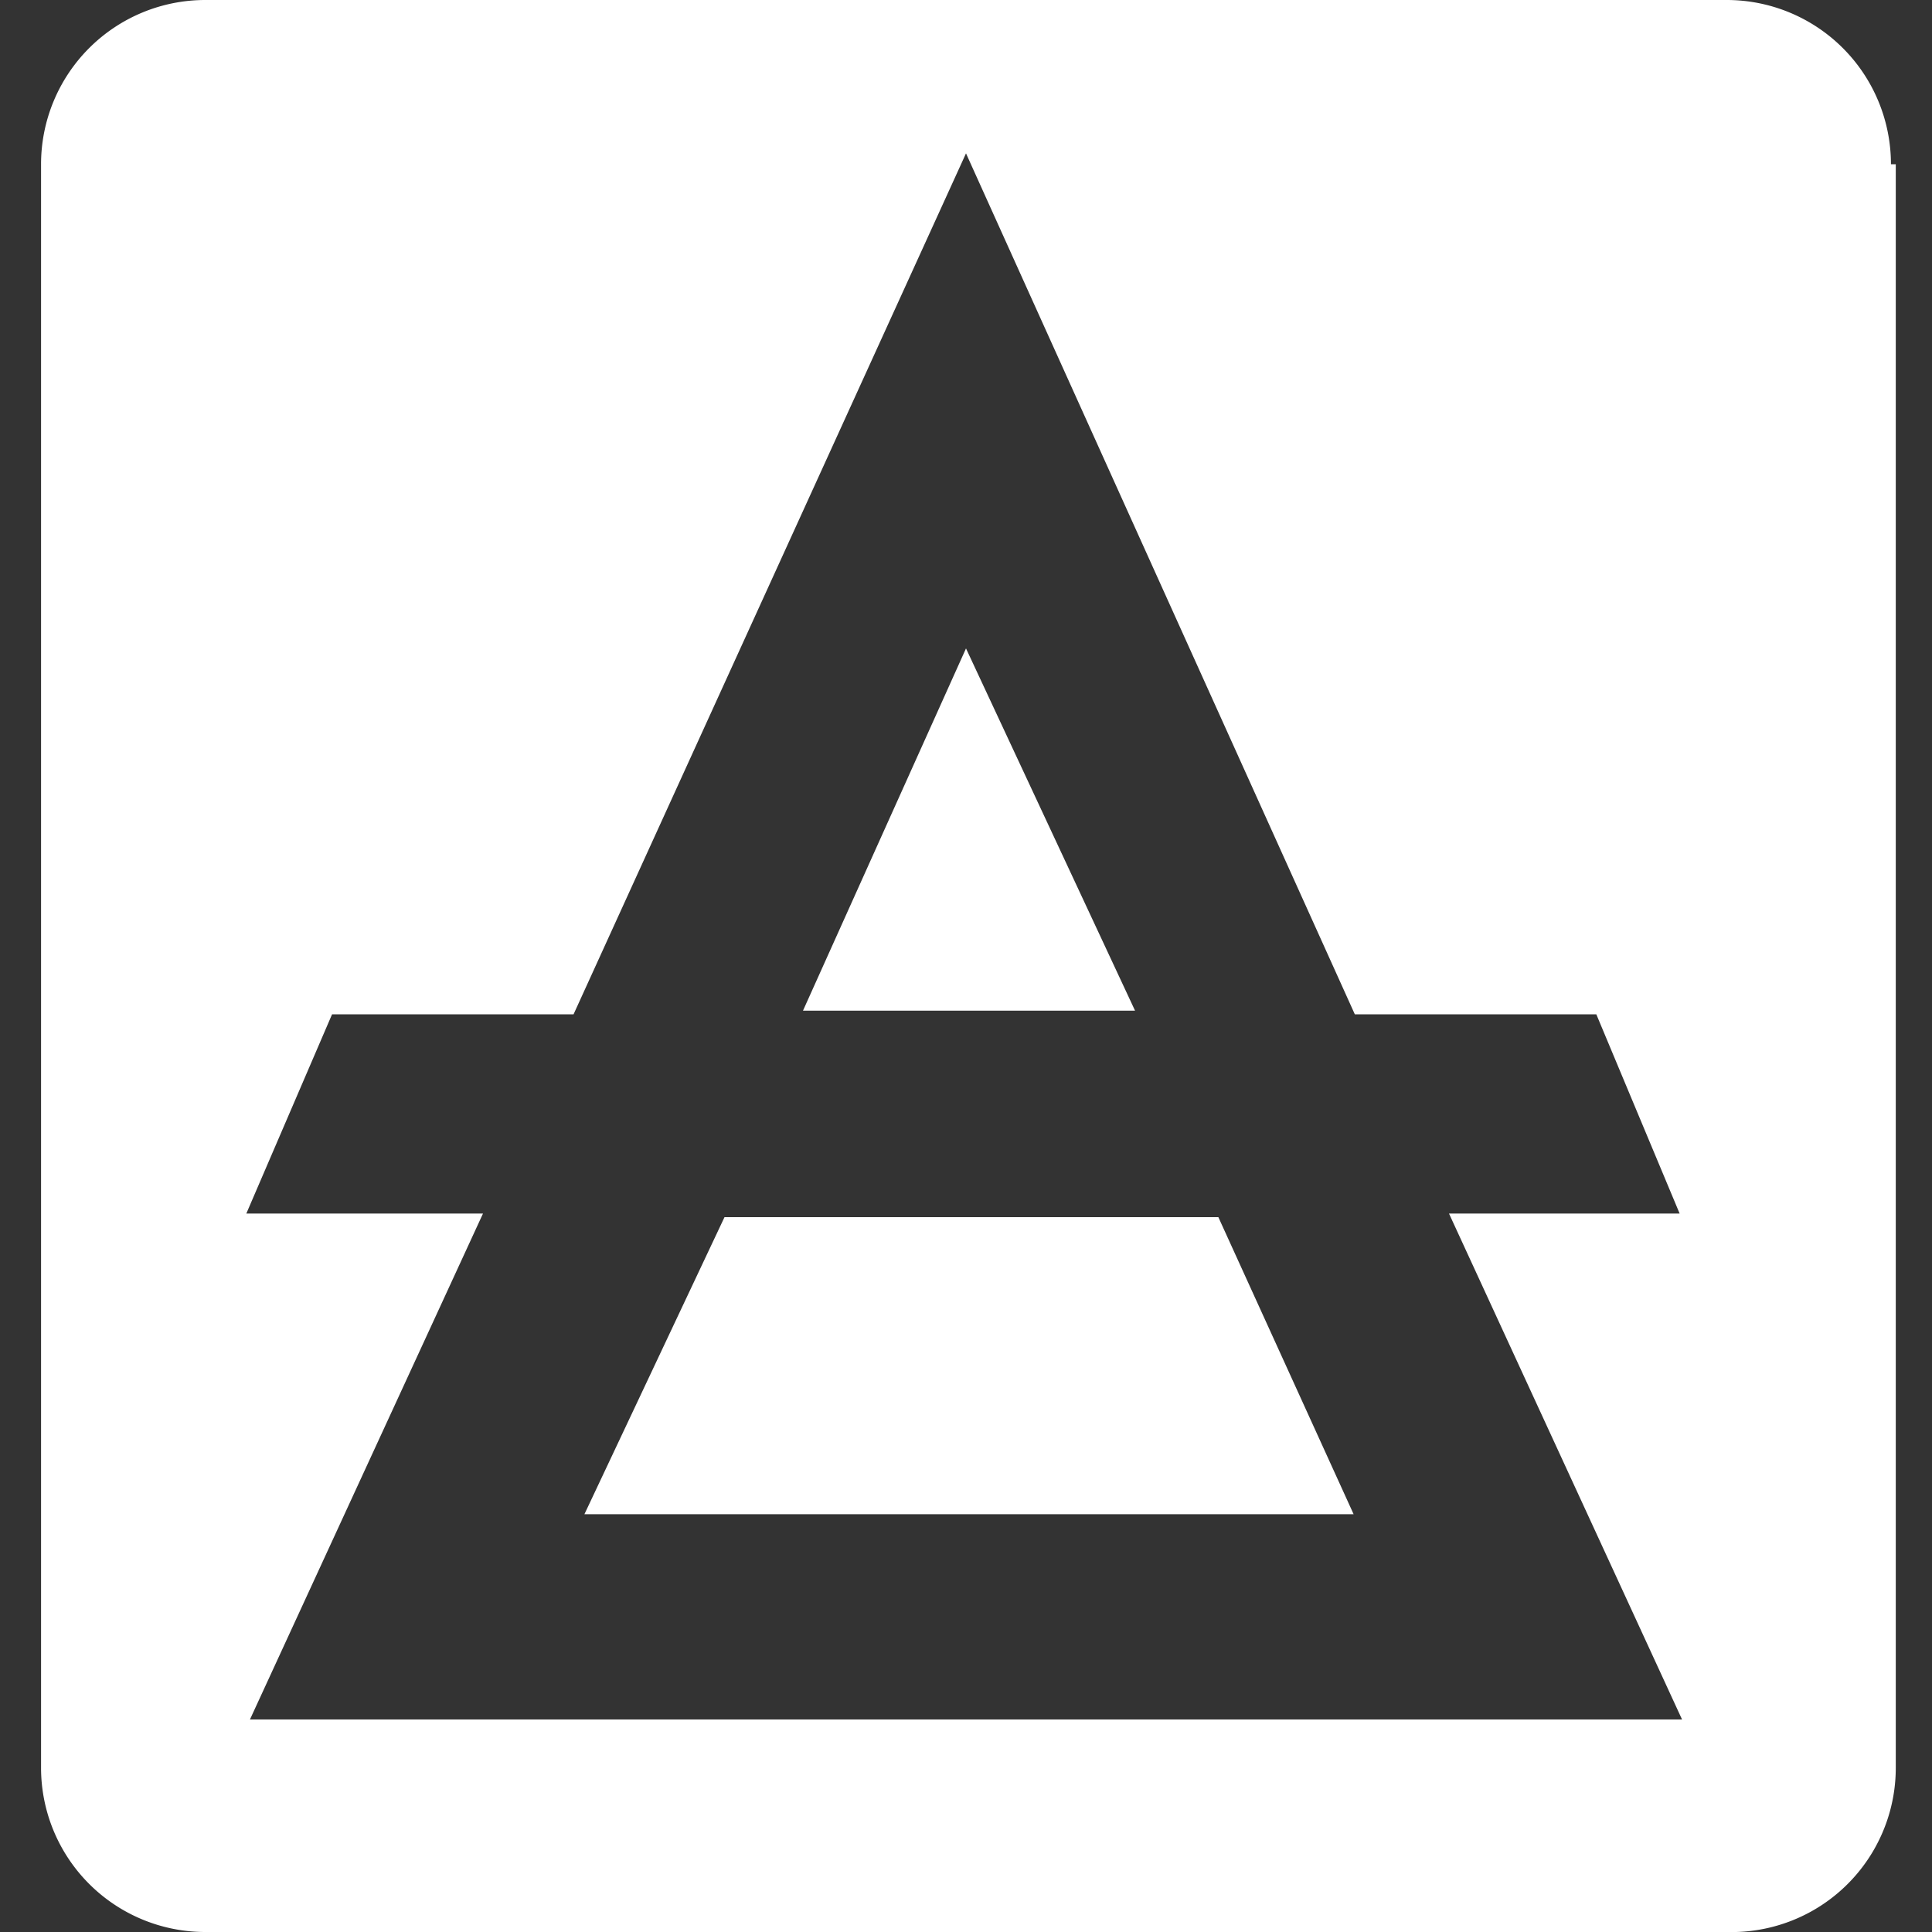 <svg xmlns="http://www.w3.org/2000/svg" viewBox="0 0 16 16"><rect x="0" y="0" width="16" height="16" fill="#333333" stroke="none"/><path fill="#FFFFFF" d="M9.4 8.37H6.65l1.35-3zM6 10.08l-1.16 2.46h6.37l-1.12-2.46zm9.7-8.72v13.28A1.36 1.36 0 0 1 14.3 16H1.7a1.36 1.36 0 0 1-1.36-1.36V1.36A1.36 1.36 0 0 1 1.7 0h12.6a1.36 1.36 0 0 1 1.36 1.36zM12 10.05h1.91l-.69-1.65h-2L8 1.27 4.75 8.4h-2l-.71 1.65H4l-1.93 4.19h11.86z"/></svg>
